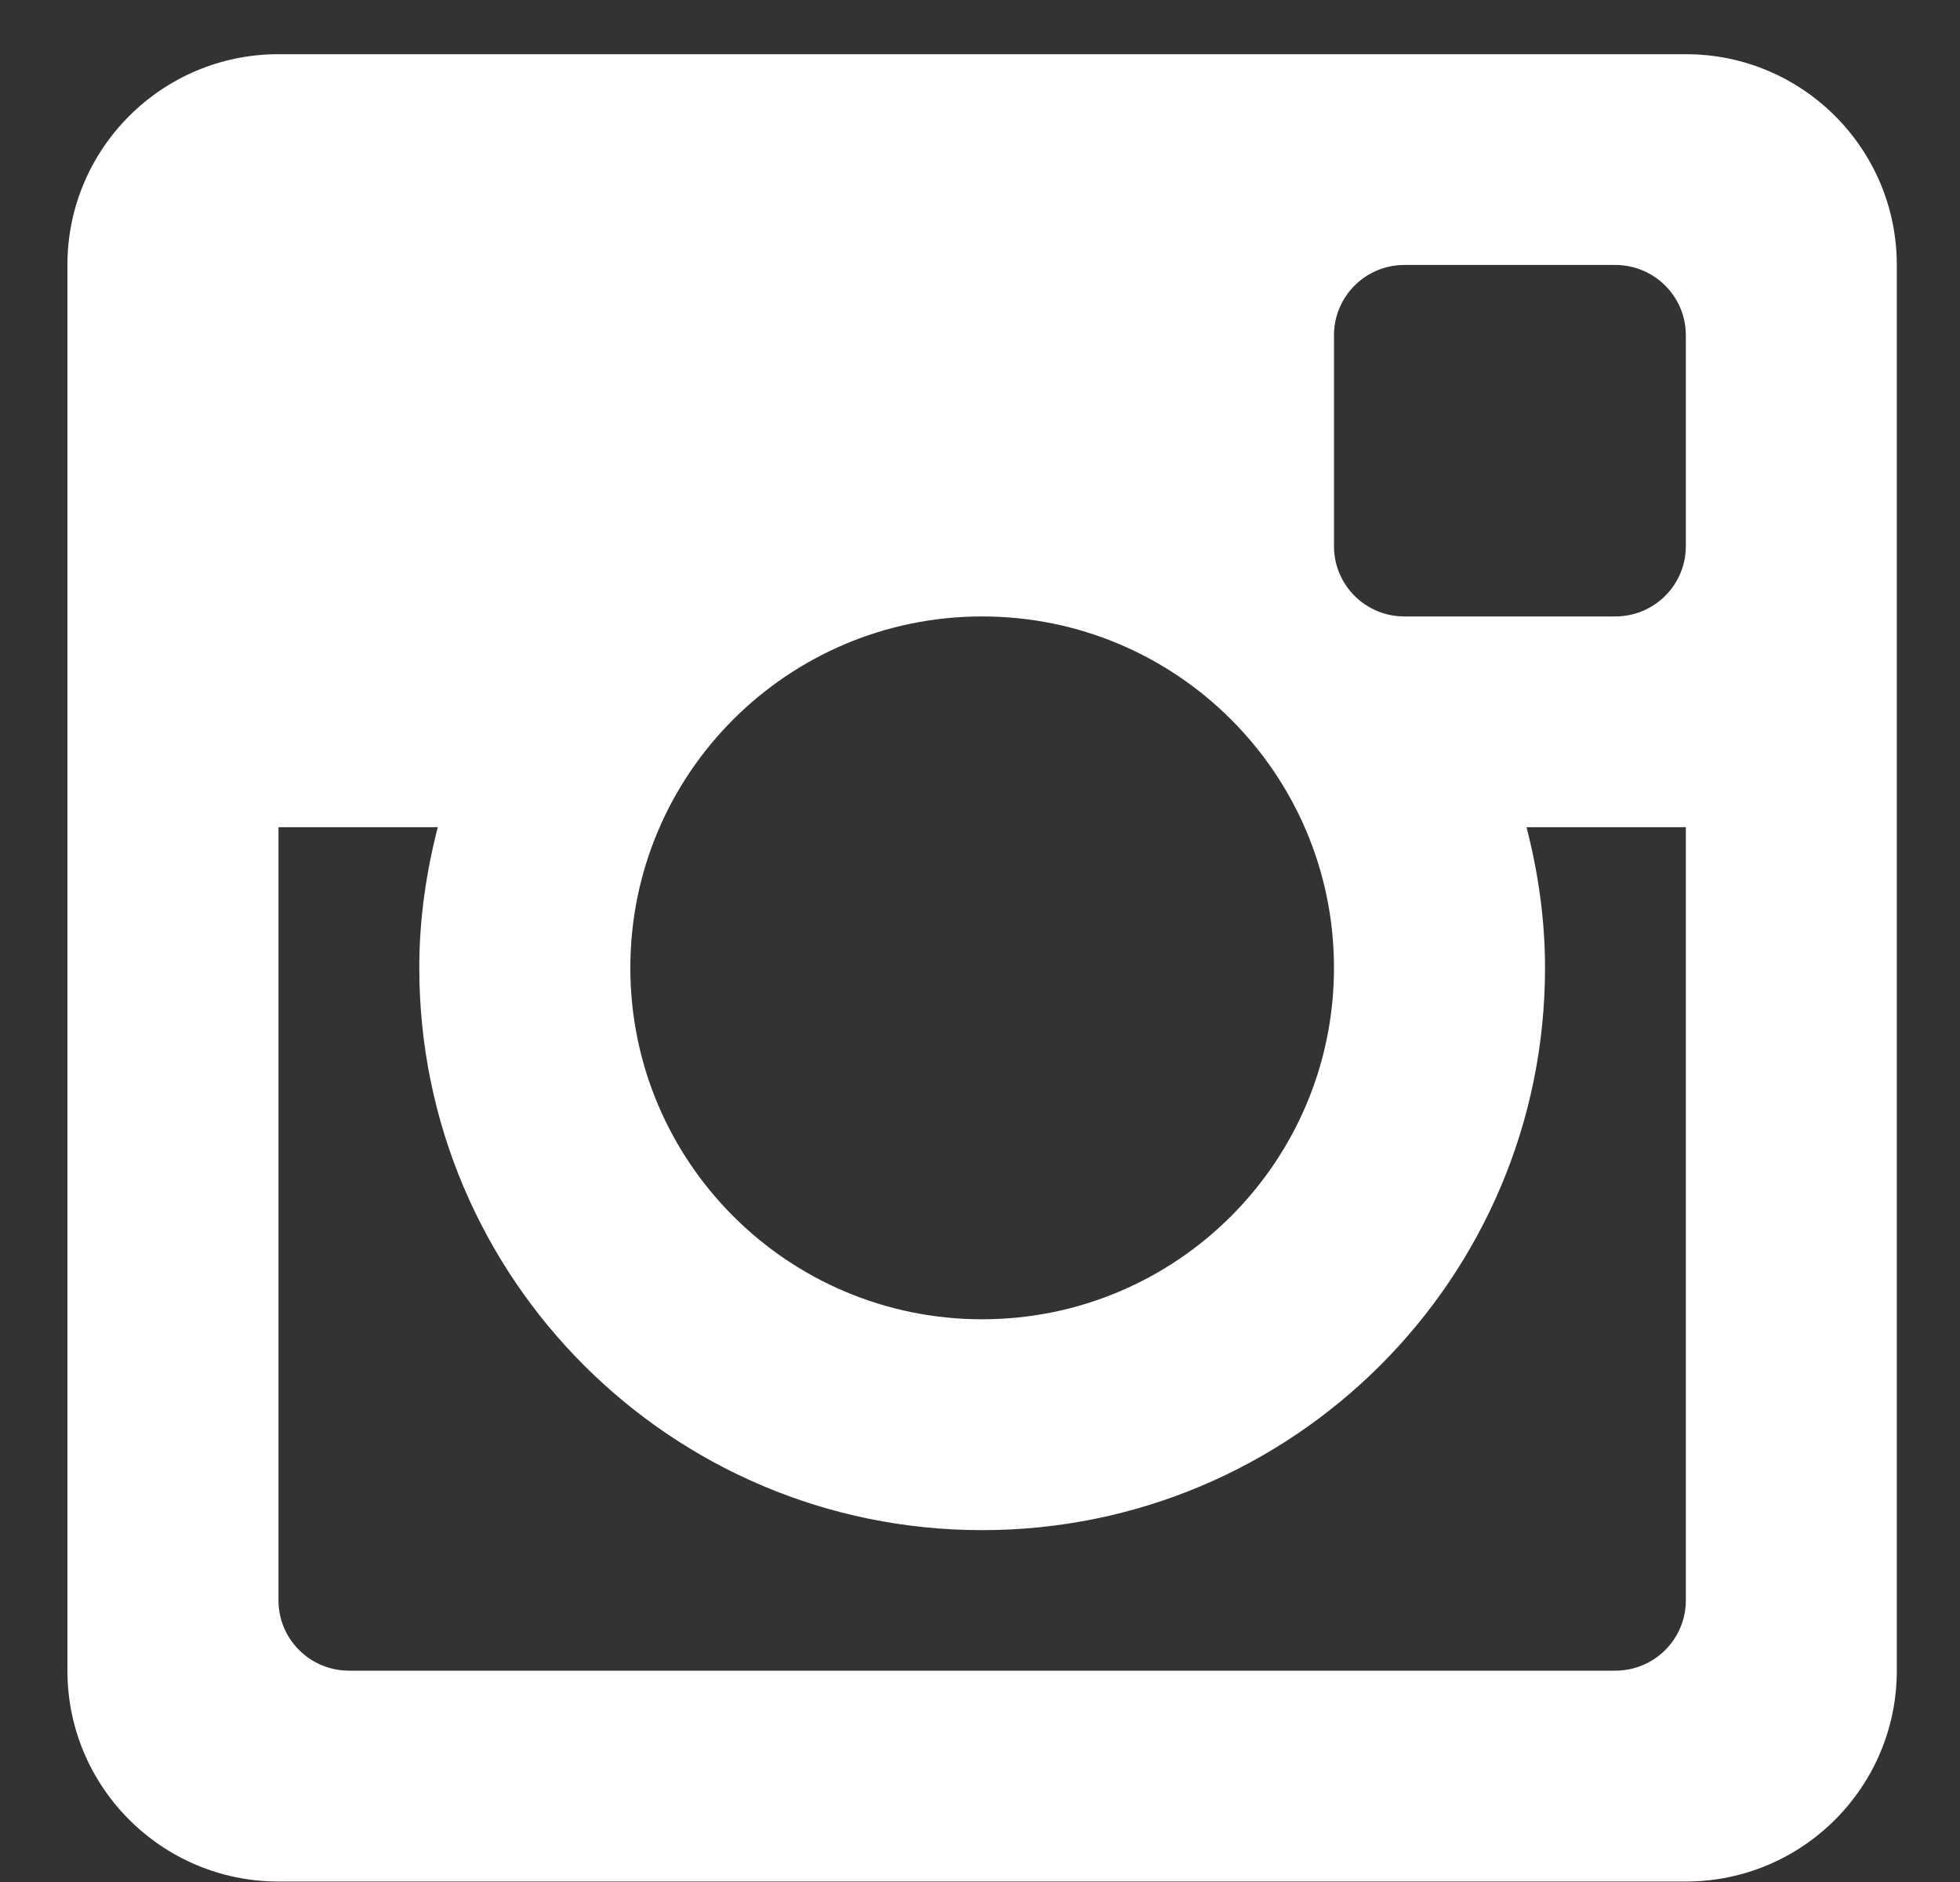 <svg width="25px" height="24px" viewBox="0 0 25 24" version="1.1" xmlns="http://www.w3.org/2000/svg" xmlns:xlink="http://www.w3.org/1999/xlink">
<rect x="0" y="0" width="25" height="24" fill="#333333" stroke="none"/>
<defs></defs>
<g id="Homepage-(Masami)" stroke="none" stroke-width="1" fill="none" fill-rule="evenodd">
<g id="HP-V3" transform="translate(-984, -7557)" fill="#FFFFFF">
<g id="Footer" transform="translate(-20, 7313)">
<g id="Footer-content" transform="translate(120, 90)">
<g id="Find-Us" transform="translate(819, 154)">
<g id="Instagram" transform="translate(65, 0)">
<g id="Instagram-Glyph" transform="translate(0.567, 0.691)">
<path d="M20.936,23.303 L2.985,23.303 C1.499,23.303 0.293,22.099 0.293,20.614 L0.293,2.688 C0.293,1.204 1.499,0 2.985,0 L20.936,0 C22.422,0 23.627,1.204 23.627,2.688 L23.627,20.614 C23.627,22.099 22.422,23.303 20.936,23.303 L20.936,23.303 Z M11.96,7.17 C9.482,7.17 7.473,9.176 7.473,11.651 C7.473,14.126 9.482,16.133 11.96,16.133 C14.439,16.133 16.448,14.126 16.448,11.651 C16.448,9.176 14.439,7.17 11.96,7.17 L11.96,7.17 Z M20.936,3.584 C20.936,3.09 20.534,2.688 20.037,2.688 L17.345,2.688 C16.85,2.688 16.448,3.09 16.448,3.584 L16.448,6.274 C16.448,6.769 16.85,7.17 17.345,7.17 L20.037,7.17 C20.534,7.17 20.936,6.769 20.936,6.274 L20.936,3.584 Z M20.936,9.858 L18.904,9.858 C19.052,10.432 19.14,11.031 19.14,11.651 C19.14,15.612 15.925,18.822 11.96,18.822 C7.995,18.822 4.781,15.612 4.781,11.651 C4.781,11.031 4.869,10.432 5.017,9.858 L2.985,9.858 L2.985,19.718 C2.985,20.212 3.387,20.614 3.884,20.614 L20.037,20.614 C20.534,20.614 20.936,20.212 20.936,19.718 L20.936,9.858 Z" id="Fill-1"></path>
</g>
</g>
</g>
</g>
</g>
</g>
</g>
</svg>